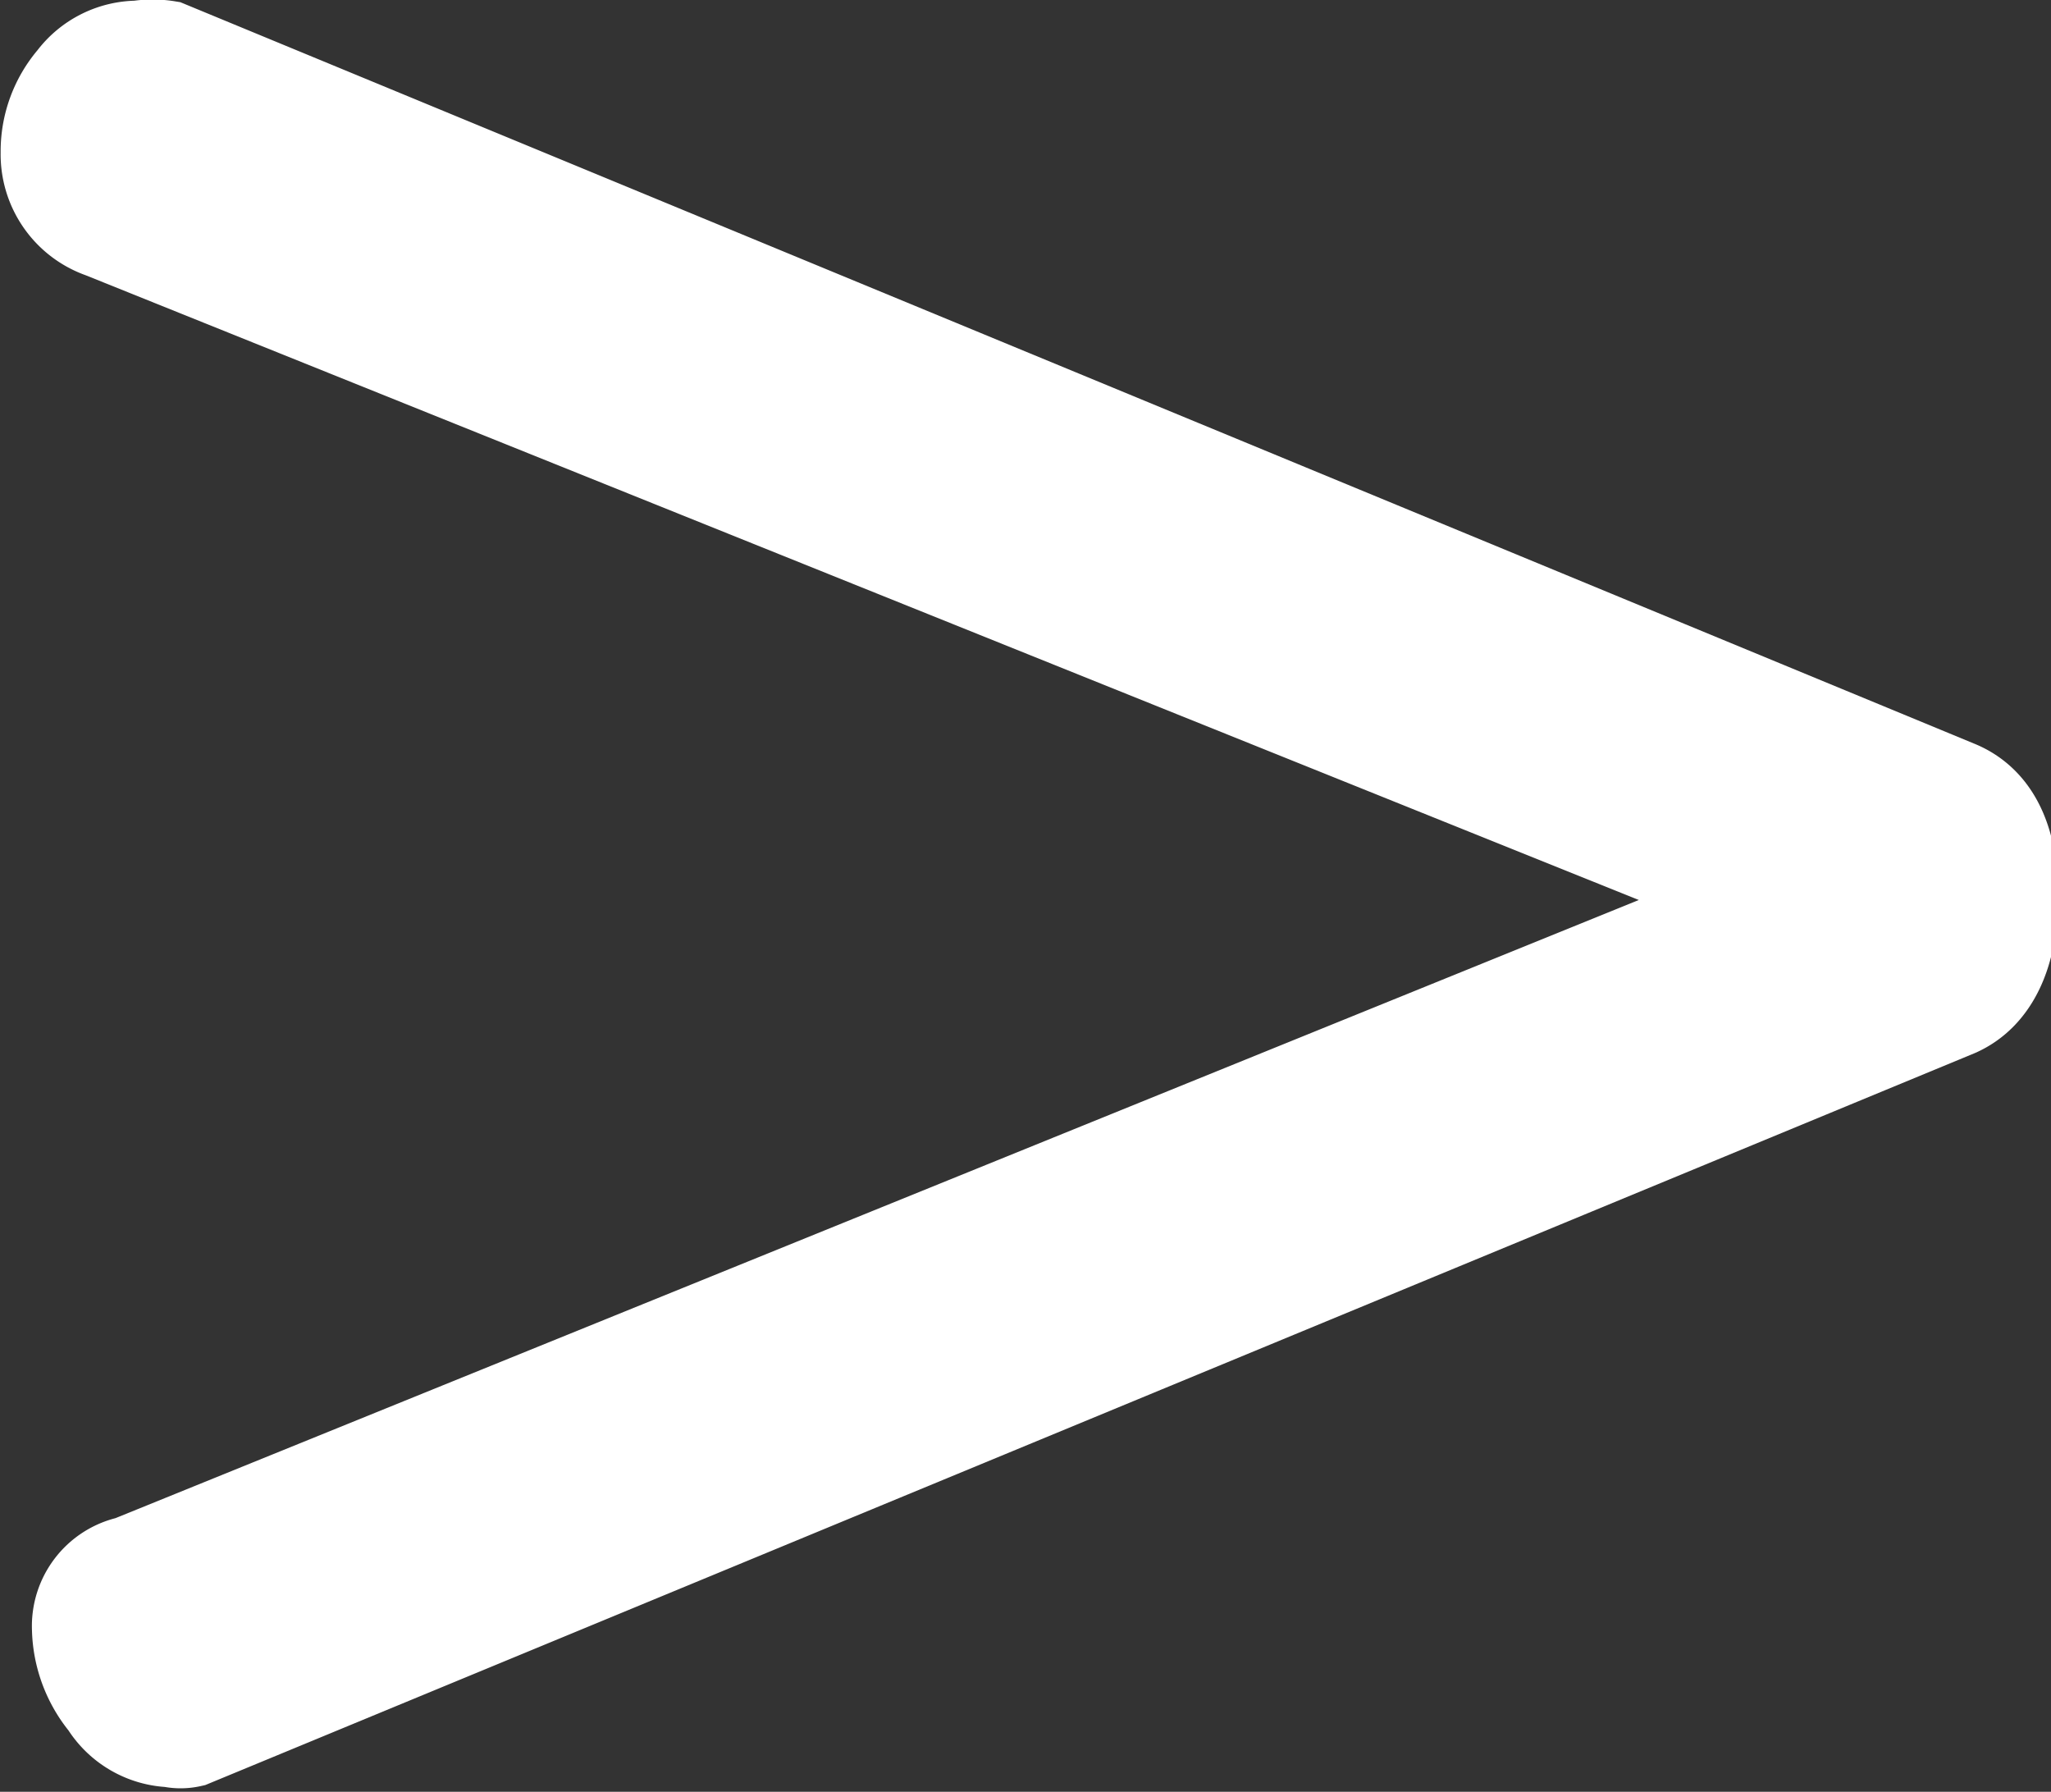 <svg xmlns="http://www.w3.org/2000/svg" viewBox="0 0 15.73 13.74"><rect x="0" y="0" width="15.73" height="13.74" fill="#333333" stroke="none"/><defs><style>.cls-1{fill:#fff;stroke:#fff;stroke-miterlimit:10;stroke-width:0.75px;}</style></defs><title>arrow-right</title><g id="Livello_2" data-name="Livello 2"><g id="Livello_1-2" data-name="Livello 1"><path class="cls-1" d="M15,6.05c.27.11.41.39.41.82s-.14.74-.41.86L1.46,13.33a.34.34,0,0,1-.15,0,.59.59,0,0,1-.48-.28.91.91,0,0,1-.21-.56A.48.48,0,0,1,1,12l12.57-5.1L.79,1.76a.61.61,0,0,1-.41-.59A.83.83,0,0,1,.58.62.6.6,0,0,1,1.06.38a.69.69,0,0,1,.22,0Z"/></g></g></svg>